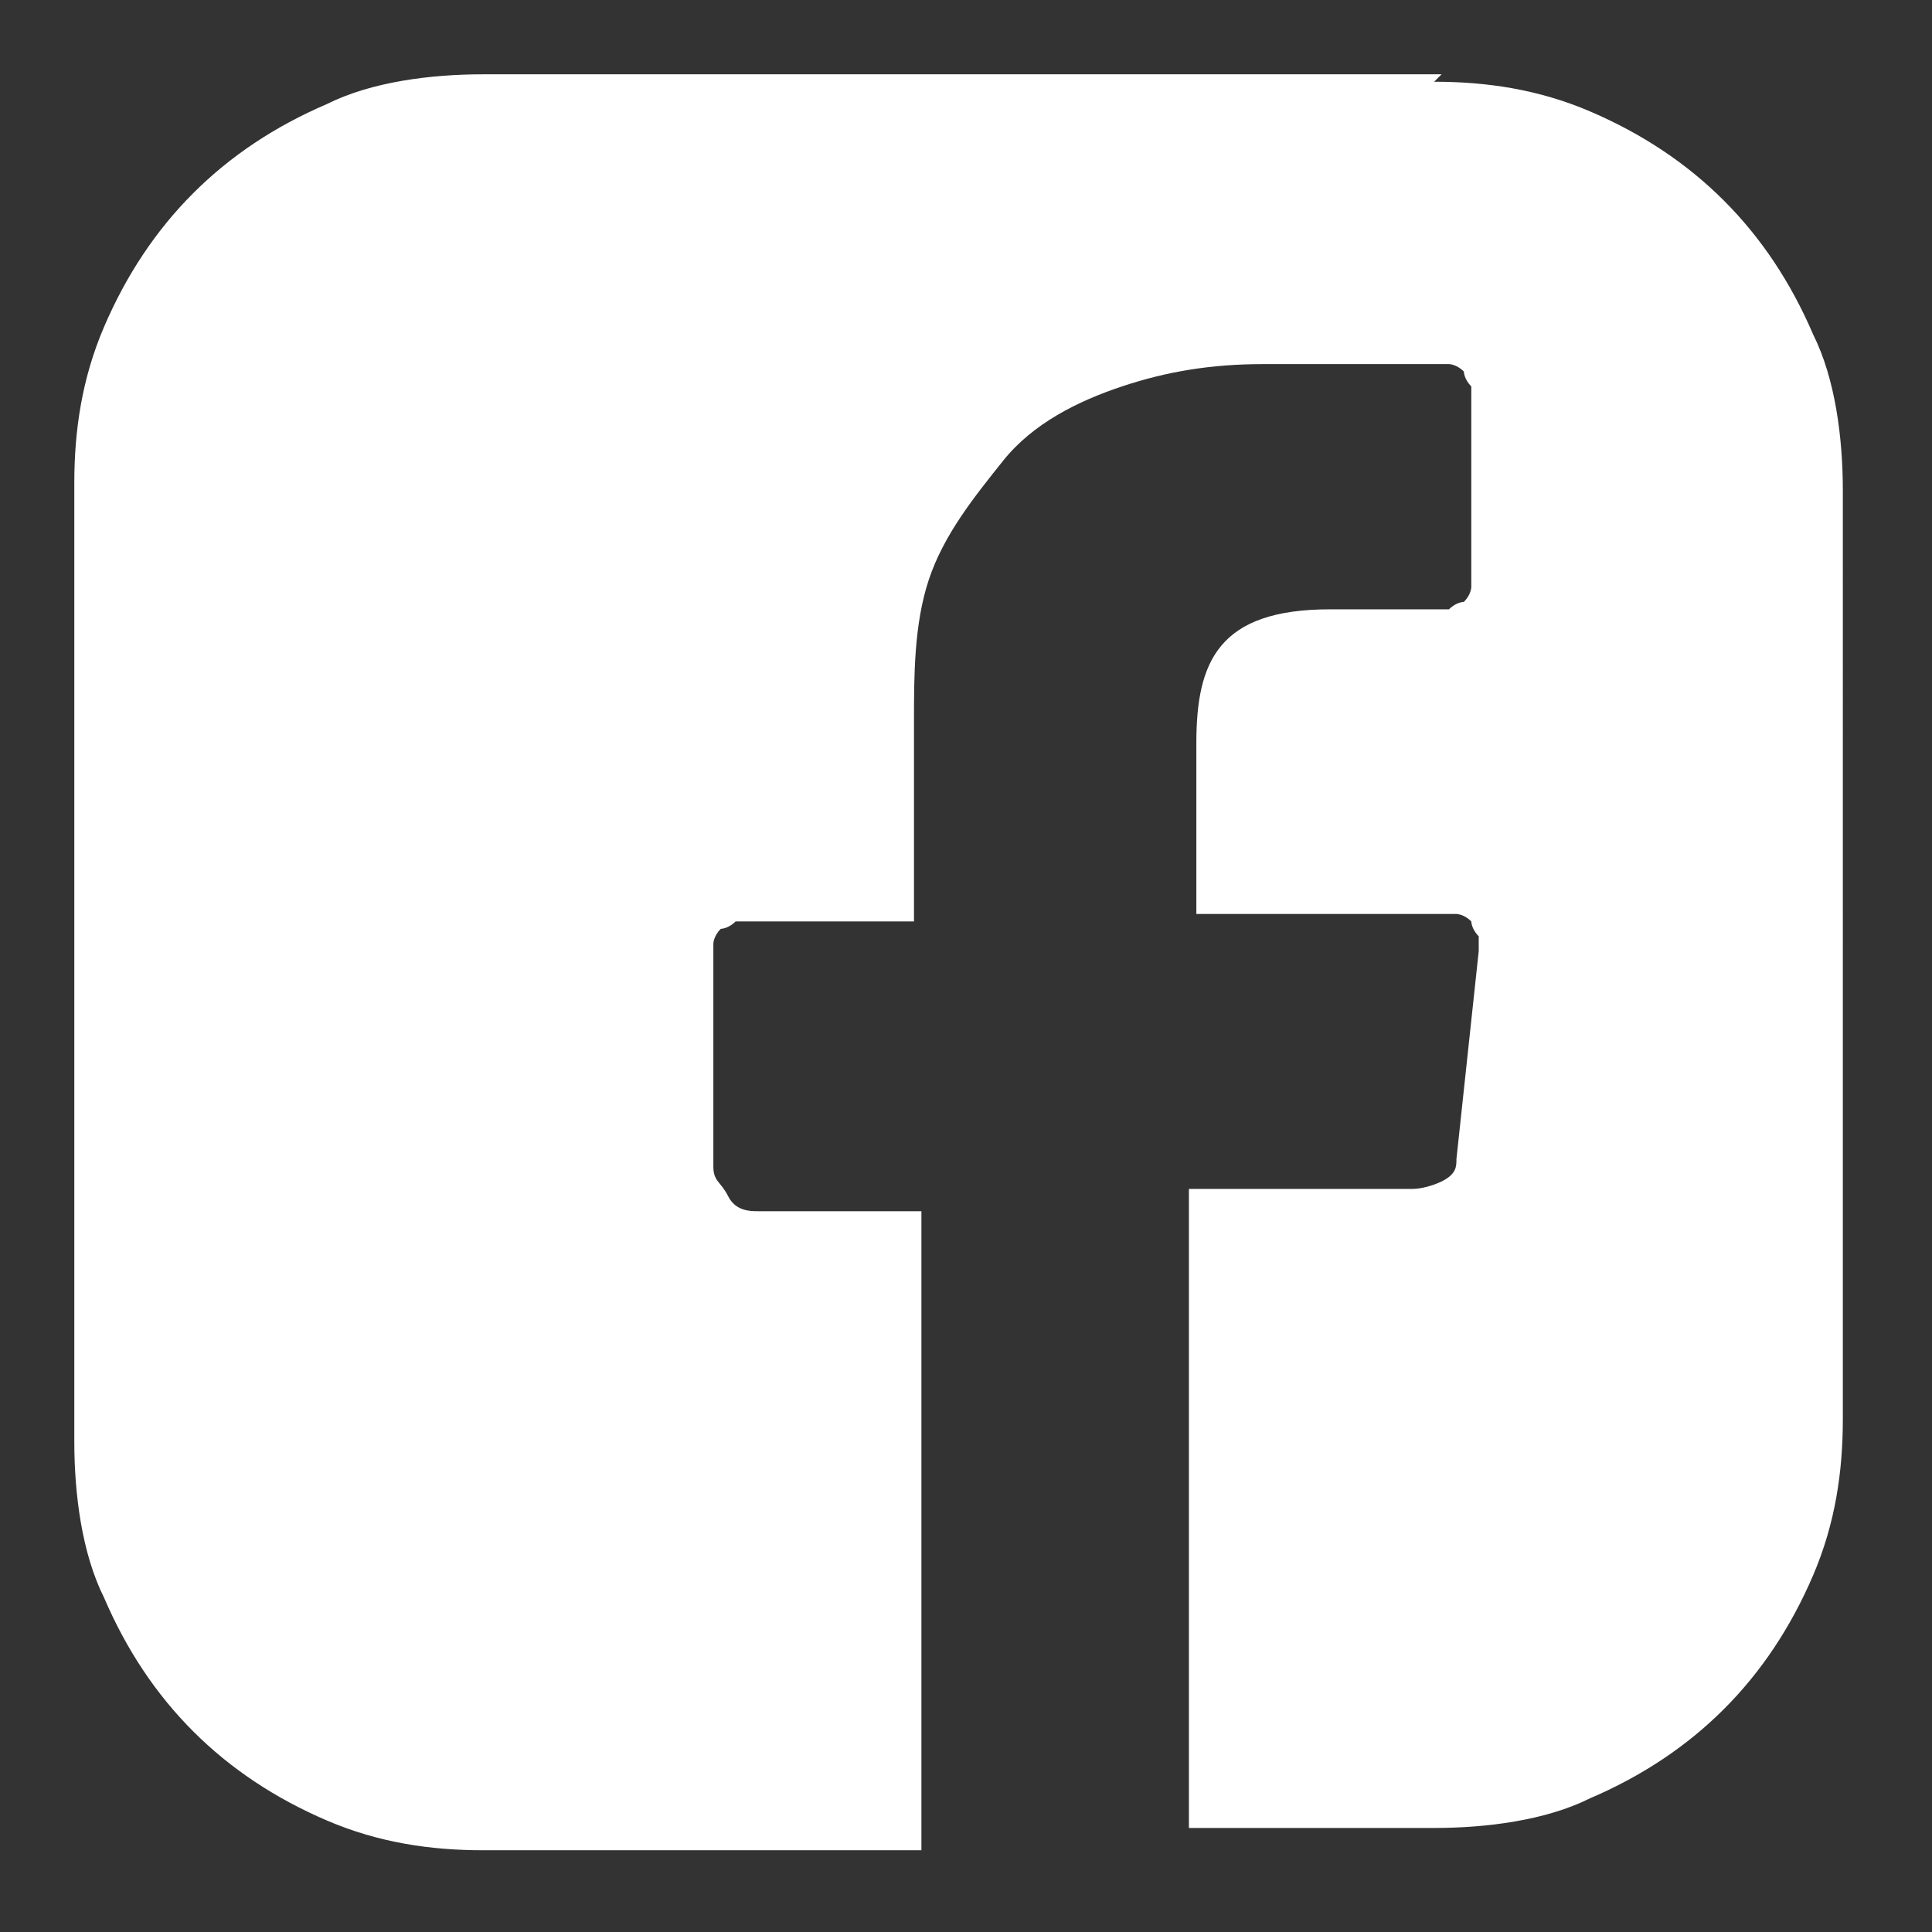 <?xml version="1.0" encoding="UTF-8"?>
<svg id="Layer_1" xmlns="http://www.w3.org/2000/svg" version="1.1" viewBox="0 0 26 26">
  <rect x="0" y="0" width="26" height="26" fill="#333333" stroke="none"/>
  <!-- Generator: Adobe Illustrator 29.0.0, SVG Export Plug-In . SVG Version: 2.1.0 Build 186)  -->
  <defs>
    <style>
      .st0 {
        fill: #fff;
      }
    </style>
  </defs>
  <path class="st0" d="M19.4,1H6.5c-.7,0-1.5.1-2.1.4-.7.3-1.3.7-1.8,1.2-.5.5-.9,1.1-1.2,1.8-.3.7-.4,1.4-.4,2.1v12.9c0,.7.1,1.5.4,2.1.3.7.7,1.3,1.2,1.8.5.5,1.1.9,1.8,1.2.7.3,1.4.4,2.1.4h5.9v-8.6h-2.2c-.1,0-.3,0-.4-.2s-.2-.2-.2-.4v-2.8c0,0,0-.1,0-.2,0,0,0-.1.1-.2,0,0,.1,0,.2-.1,0,0,.1,0,.2,0h2.2v-2.7c0-.6,0-1.3.2-1.9.2-.6.6-1.1,1-1.6.4-.5,1-.8,1.6-1,.6-.2,1.2-.3,1.9-.3h2.3c0,0,.1,0,.2,0,0,0,.1,0,.2.1,0,0,0,.1.1.2,0,0,0,.1,0,.2v2.3c0,0,0,.1,0,.2,0,0,0,.1-.1.2,0,0-.1,0-.2.1,0,0-.1,0-.2,0h-1.4c-1.5,0-1.8.7-1.8,1.8v2.3h3.3c0,0,.1,0,.2,0,0,0,.1,0,.2.1,0,0,0,.1.1.2,0,0,0,.1,0,.2l-.3,2.8c0,.1,0,.2-.2.3,0,0-.2.1-.4.1h-3v8.6h3.3c.7,0,1.5-.1,2.1-.4.7-.3,1.3-.7,1.8-1.2.5-.5.9-1.1,1.2-1.8.3-.7.4-1.4.4-2.1V6.6c0-.7-.1-1.5-.4-2.1-.3-.7-.7-1.3-1.2-1.8-.5-.5-1.1-.9-1.8-1.2-.7-.3-1.4-.4-2.1-.4Z"/>
</svg>